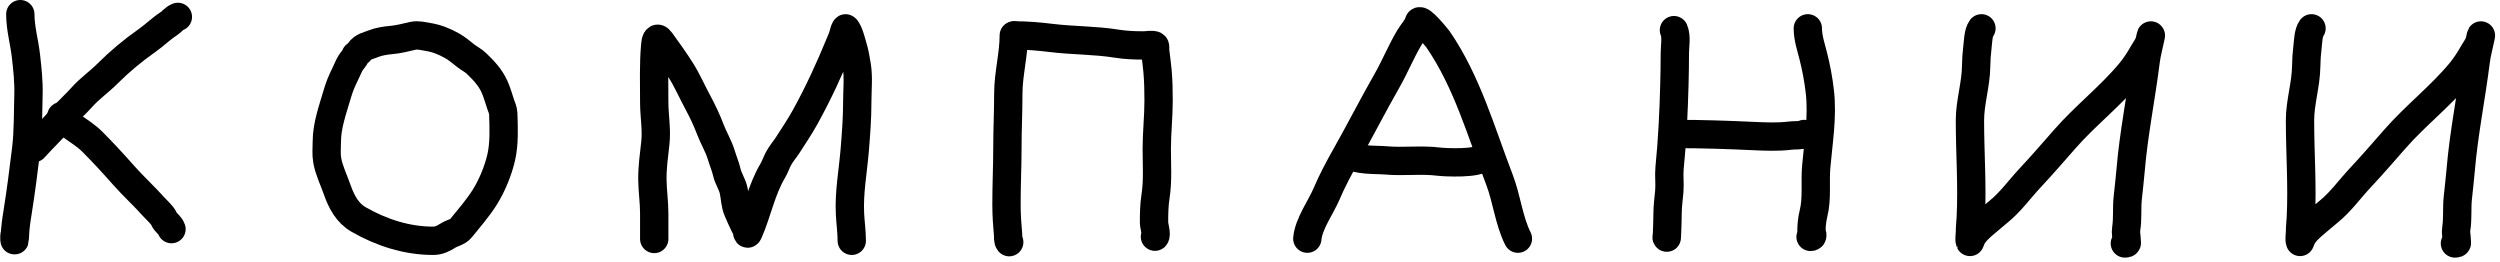 <?xml version="1.0" encoding="UTF-8"?> <svg xmlns="http://www.w3.org/2000/svg" width="353" height="37" viewBox="0 0 353 37" fill="none"> <path d="M184.593 33.698C184.785 31.581 186.491 29.297 187.3 27.395C188.103 25.507 189.081 23.686 190.09 21.897C192.062 18.405 193.847 14.886 195.838 11.402C196.987 9.392 197.842 7.248 199.031 5.266C199.461 4.548 200.126 3.882 200.35 3.1C200.546 2.413 203.006 5.49 203.071 5.585C207.157 11.545 209.15 18.68 211.706 25.326C212.777 28.112 213.039 31.116 214.33 33.698" stroke="black" stroke-width="4" stroke-linecap="round"></path> <path d="M190.341 21.703C191.498 22.732 194.279 22.52 195.7 22.647C198.19 22.871 200.712 22.509 203.196 22.828C203.936 22.922 208.85 23.169 209.333 22.203" stroke="black" stroke-width="4" stroke-linecap="round"></path> <path d="M2.868 2C2.868 4.01 3.447 5.951 3.669 7.944C3.871 9.762 4.075 11.571 4.019 13.403C3.941 15.928 4 18.545 3.697 21.055C3.337 24.037 2.956 27.017 2.483 29.978C2.295 31.15 2.12 32.32 2.097 33.508C2.077 34.508 1.956 33.485 2.097 32.993" stroke="black" stroke-width="4" stroke-linecap="round"></path> <path d="M4.797 20.905C6.109 19.446 7.581 18.069 8.855 16.561C9.704 15.555 10.71 14.687 11.584 13.703C12.676 12.475 14.007 11.565 15.156 10.416C16.874 8.698 18.759 7.124 20.75 5.73C21.809 4.988 22.743 4.049 23.83 3.35C24.279 3.062 24.61 2.555 25.116 2.386" stroke="black" stroke-width="4" stroke-linecap="round"></path> <path d="M8.655 16.404C8.704 16.839 9.753 17.526 10.07 17.754C11.082 18.482 12.142 19.118 13.028 20.005C14.53 21.507 16.01 23.11 17.415 24.706C18.803 26.283 20.368 27.692 21.766 29.264C22.168 29.716 22.926 30.358 23.159 30.907C23.389 31.451 24.031 31.794 24.216 32.35" stroke="black" stroke-width="4" stroke-linecap="round"></path> <path d="M92.377 33.742C92.377 32.537 92.377 31.332 92.377 30.127C92.377 28.526 92.135 26.946 92.117 25.35C92.098 23.632 92.345 21.889 92.535 20.186C92.748 18.278 92.377 16.352 92.377 14.433C92.377 11.728 92.28 9.114 92.514 6.436C92.565 5.843 92.684 4.981 93.285 5.812C94.273 7.177 95.271 8.559 96.168 9.986C97.074 11.43 97.736 12.982 98.546 14.476C99.179 15.644 99.825 17 100.29 18.249C100.754 19.495 101.464 20.601 101.847 21.893C102.082 22.688 102.447 23.52 102.625 24.317C102.826 25.215 103.388 25.977 103.591 26.899C103.788 27.795 103.808 28.907 104.182 29.739C104.487 30.419 104.756 31.084 105.09 31.748C105.25 32.067 105.451 32.31 105.479 32.68C105.499 32.955 105.554 33.12 105.681 32.831C106.939 29.97 107.497 26.823 109.104 24.123C109.423 23.589 109.612 22.994 109.897 22.445C110.267 21.731 110.818 21.12 111.252 20.444C112.092 19.135 112.928 17.9 113.681 16.542C115.559 13.15 117.178 9.616 118.639 6.048C118.807 5.638 119.024 5.194 119.1 4.757C119.117 4.664 119.343 3.898 119.432 4.011C119.916 4.631 120.154 5.753 120.383 6.486C120.662 7.38 120.823 8.345 120.974 9.269C121.244 10.921 121.046 12.732 121.046 14.405C121.046 16.695 120.875 18.937 120.686 21.218C120.439 24.188 119.873 27.155 120.016 30.141C120.076 31.409 120.268 32.742 120.268 34" stroke="black" stroke-width="4" stroke-linecap="round"></path> <path d="M236.359 4.257C236.756 5.149 236.488 6.525 236.488 7.472C236.488 8.963 236.462 10.477 236.423 11.966C236.32 15.884 236.136 19.793 235.744 23.705C235.636 24.786 235.795 25.882 235.709 26.963C235.623 28.036 235.459 29.092 235.459 30.171C235.459 31.265 235.33 34.544 235.33 33.45" stroke="black" stroke-width="4" stroke-linecap="round"></path> <path d="M236.745 18.918C240.335 18.918 243.888 19.04 247.476 19.204C249.191 19.282 251.076 19.372 252.792 19.147C253.406 19.066 254.218 19.183 254.749 18.918" stroke="black" stroke-width="4" stroke-linecap="round"></path> <path d="M255.265 4C255.265 5.328 255.711 6.629 256.036 7.915C256.459 9.583 256.773 11.261 256.965 12.974C257.366 16.534 256.757 20.006 256.451 23.548C256.261 25.737 256.602 28.014 256.065 30.164C255.88 30.905 255.779 31.79 255.779 32.55C255.779 32.86 256.132 33.45 255.651 33.45" stroke="black" stroke-width="4" stroke-linecap="round"></path> <path d="M50.212 7.806C50.112 8.192 49.736 8.506 49.527 8.847C49.212 9.362 49.009 9.926 48.74 10.463C48.292 11.36 47.924 12.238 47.647 13.191C47.002 15.417 46.147 17.687 46.147 20.017C46.147 20.937 46.045 21.748 46.212 22.682C46.459 24.065 47.137 25.421 47.604 26.759C48.198 28.462 49.022 30.064 50.634 30.991C53.815 32.82 57.412 34 61.154 34C61.998 34 62.606 33.669 63.296 33.241C63.866 32.887 64.643 32.776 65.088 32.228C66.225 30.832 67.484 29.378 68.44 27.863C69.472 26.226 70.341 24.098 70.771 22.232C71.227 20.252 71.121 18.055 71.062 16.031C71.05 15.605 70.838 15.141 70.698 14.738C70.41 13.904 70.188 13.046 69.824 12.242C69.227 10.926 68.332 9.979 67.267 8.952C66.819 8.52 66.245 8.253 65.759 7.869C65.115 7.361 64.481 6.813 63.748 6.414C62.654 5.818 61.662 5.415 60.44 5.219C59.793 5.115 59.008 4.903 58.342 5.05C57.285 5.284 56.209 5.585 55.129 5.662C54.482 5.708 53.418 5.892 52.834 6.133C51.997 6.479 51.271 6.527 50.736 7.3" stroke="black" stroke-width="4" stroke-linecap="round"></path> <path d="M142.503 34.193C142.293 33.932 142.374 33.52 142.345 33.207C142.217 31.796 142.122 30.412 142.117 28.992C142.107 26.287 142.245 23.592 142.245 20.89C142.245 18.321 142.374 15.766 142.374 13.202C142.374 10.479 143.146 7.696 143.146 5" stroke="black" stroke-width="4" stroke-linecap="round"></path> <path d="M143.274 5C145.005 5 146.702 5.146 148.418 5.357C151.469 5.733 154.585 5.671 157.62 6.157C158.931 6.368 160.182 6.415 161.507 6.415C161.738 6.415 162.876 6.25 163.05 6.443C163.153 6.558 163.091 7.032 163.107 7.172C163.219 8.106 163.351 9.036 163.436 9.973C163.565 11.39 163.593 12.778 163.593 14.202C163.593 16.472 163.336 18.748 163.336 21.018C163.336 23.332 163.508 25.516 163.15 27.813C162.966 28.998 162.95 30.227 162.95 31.428C162.95 31.906 163.364 33.136 163.079 33.421" stroke="black" stroke-width="4" stroke-linecap="round"></path> <path d="M279.78 4C279.32 4.614 279.309 5.885 279.218 6.618C279.103 7.537 279.043 8.45 279.03 9.375C278.994 11.946 278.155 14.444 278.155 17C278.155 21.59 278.503 26.148 278.273 30.736C278.239 31.414 278.155 32.069 278.155 32.75C278.155 33.13 278.02 33.804 278.162 34.16C278.172 34.184 278.342 33.715 278.357 33.681C278.703 32.872 279.591 32.077 280.252 31.528C280.917 30.977 281.564 30.405 282.232 29.861C283.91 28.494 285.179 26.692 286.648 25.125C288.32 23.341 289.922 21.491 291.53 19.653C294.441 16.326 297.985 13.595 300.808 10.194C301.504 9.356 302.125 8.391 302.655 7.444C302.941 6.934 303.343 6.447 303.502 5.875C303.56 5.668 303.804 4.514 303.655 5.257C303.427 6.396 303.113 7.462 302.968 8.625C302.326 13.757 301.272 18.864 300.843 24.021C300.732 25.353 300.568 26.671 300.433 28C300.289 29.421 300.445 30.902 300.218 32.312C300.123 32.901 300.28 33.325 300.28 33.875C300.28 34.289 300.46 34.375 300.03 34.375" stroke="black" stroke-width="4" stroke-linecap="round"></path> <path d="M326.386 4C325.925 4.614 325.915 5.885 325.823 6.618C325.708 7.537 325.649 8.45 325.636 9.375C325.599 11.946 324.761 14.444 324.761 17C324.761 21.59 325.108 26.148 324.879 30.736C324.845 31.414 324.761 32.069 324.761 32.75C324.761 33.13 324.626 33.804 324.768 34.16C324.777 34.184 324.947 33.715 324.962 33.681C325.309 32.872 326.196 32.077 326.858 31.528C327.523 30.977 328.169 30.405 328.837 29.861C330.515 28.494 331.785 26.692 333.254 25.125C334.926 23.341 336.527 21.491 338.136 19.653C341.046 16.326 344.59 13.595 347.413 10.194C348.109 9.356 348.731 8.391 349.261 7.444C349.546 6.934 349.949 6.447 350.108 5.875C350.165 5.668 350.409 4.514 350.261 5.257C350.033 6.396 349.719 7.462 349.573 8.625C348.932 13.757 347.878 18.864 347.448 24.021C347.337 25.353 347.173 26.671 347.038 28C346.895 29.421 347.051 30.902 346.823 32.312C346.728 32.901 346.886 33.325 346.886 33.875C346.886 34.289 347.066 34.375 346.636 34.375" stroke="black" stroke-width="4" stroke-linecap="round"></path> </svg> 